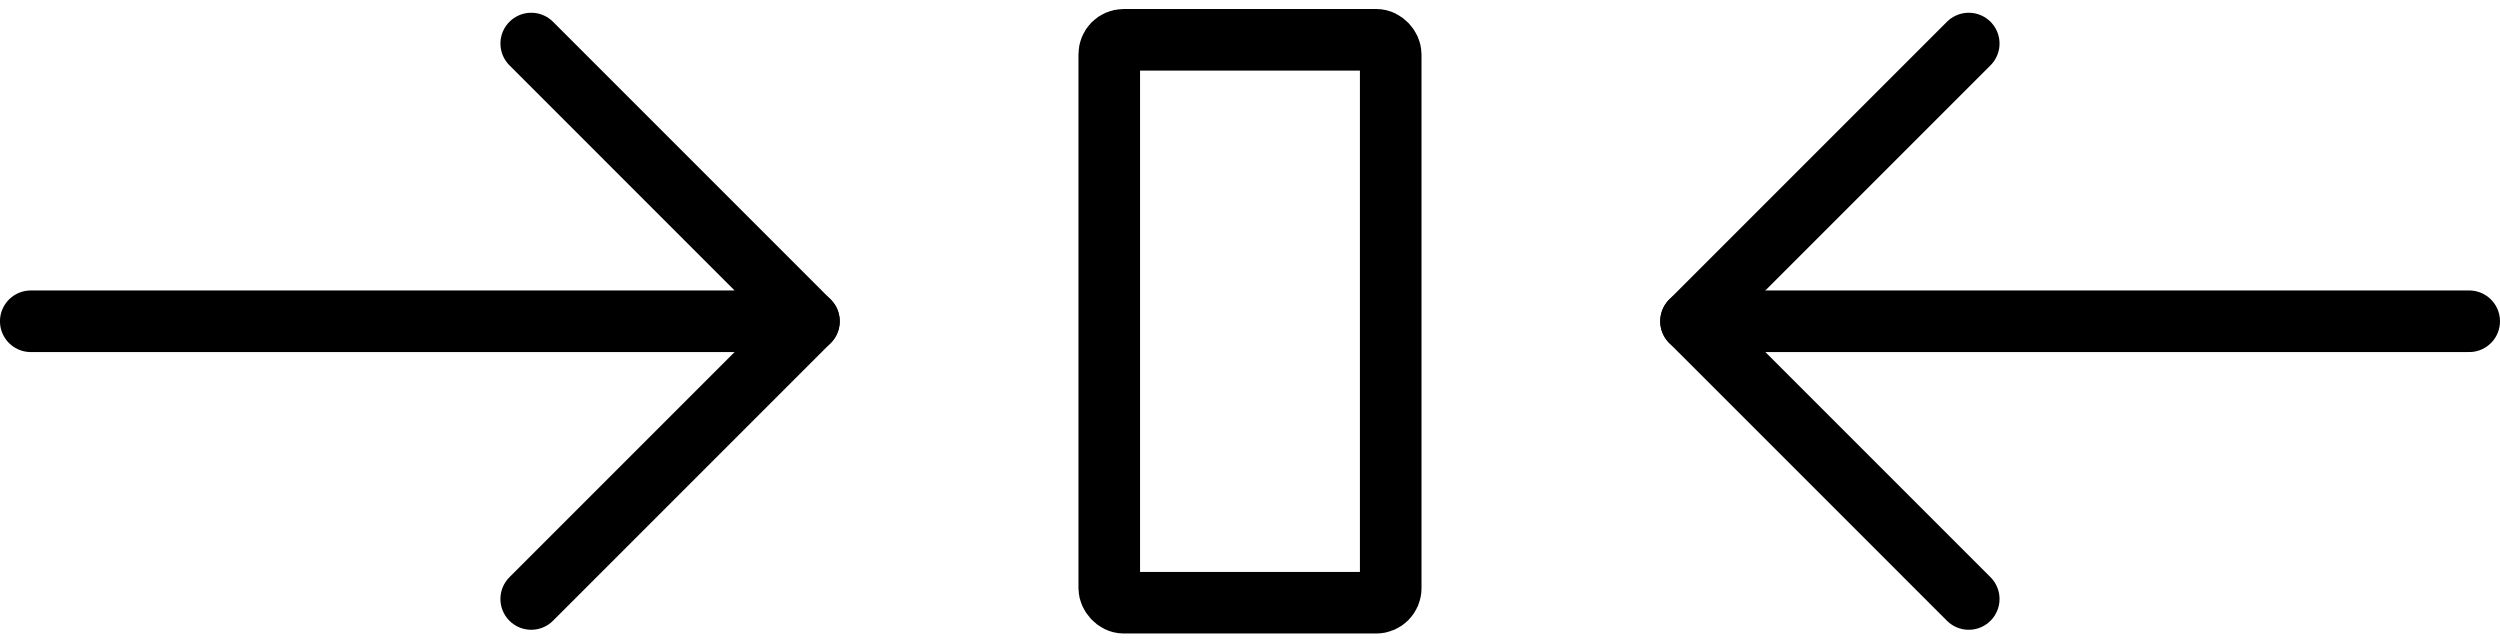 <svg xmlns="http://www.w3.org/2000/svg" width="162.368" height="41.73" viewBox="0 0 162.368 41.73"><defs><style>.a{fill:none;stroke:#000000;stroke-linecap:round;stroke-linejoin:round;stroke-width:4px;}</style></defs><g transform="translate(-391.719 -46.461)"><g transform="translate(393.717 49.289)"><path class="a" d="M393.717,67.188h50.54L426.221,49.151" transform="translate(-393.717 -49.151)"/><line class="a" y1="18.037" x2="18.037" transform="translate(32.503 18.037)"/></g><g transform="translate(501.546 49.289)"><path class="a" d="M490.829,56.941h-50.54l18.037,18.037" transform="translate(-440.289 -38.904)"/><line class="a" x1="18.037" y2="18.037"/></g><rect class="a" width="18.28" height="36.559" rx="0.937" transform="translate(463.762 49.046)"/></g></svg>